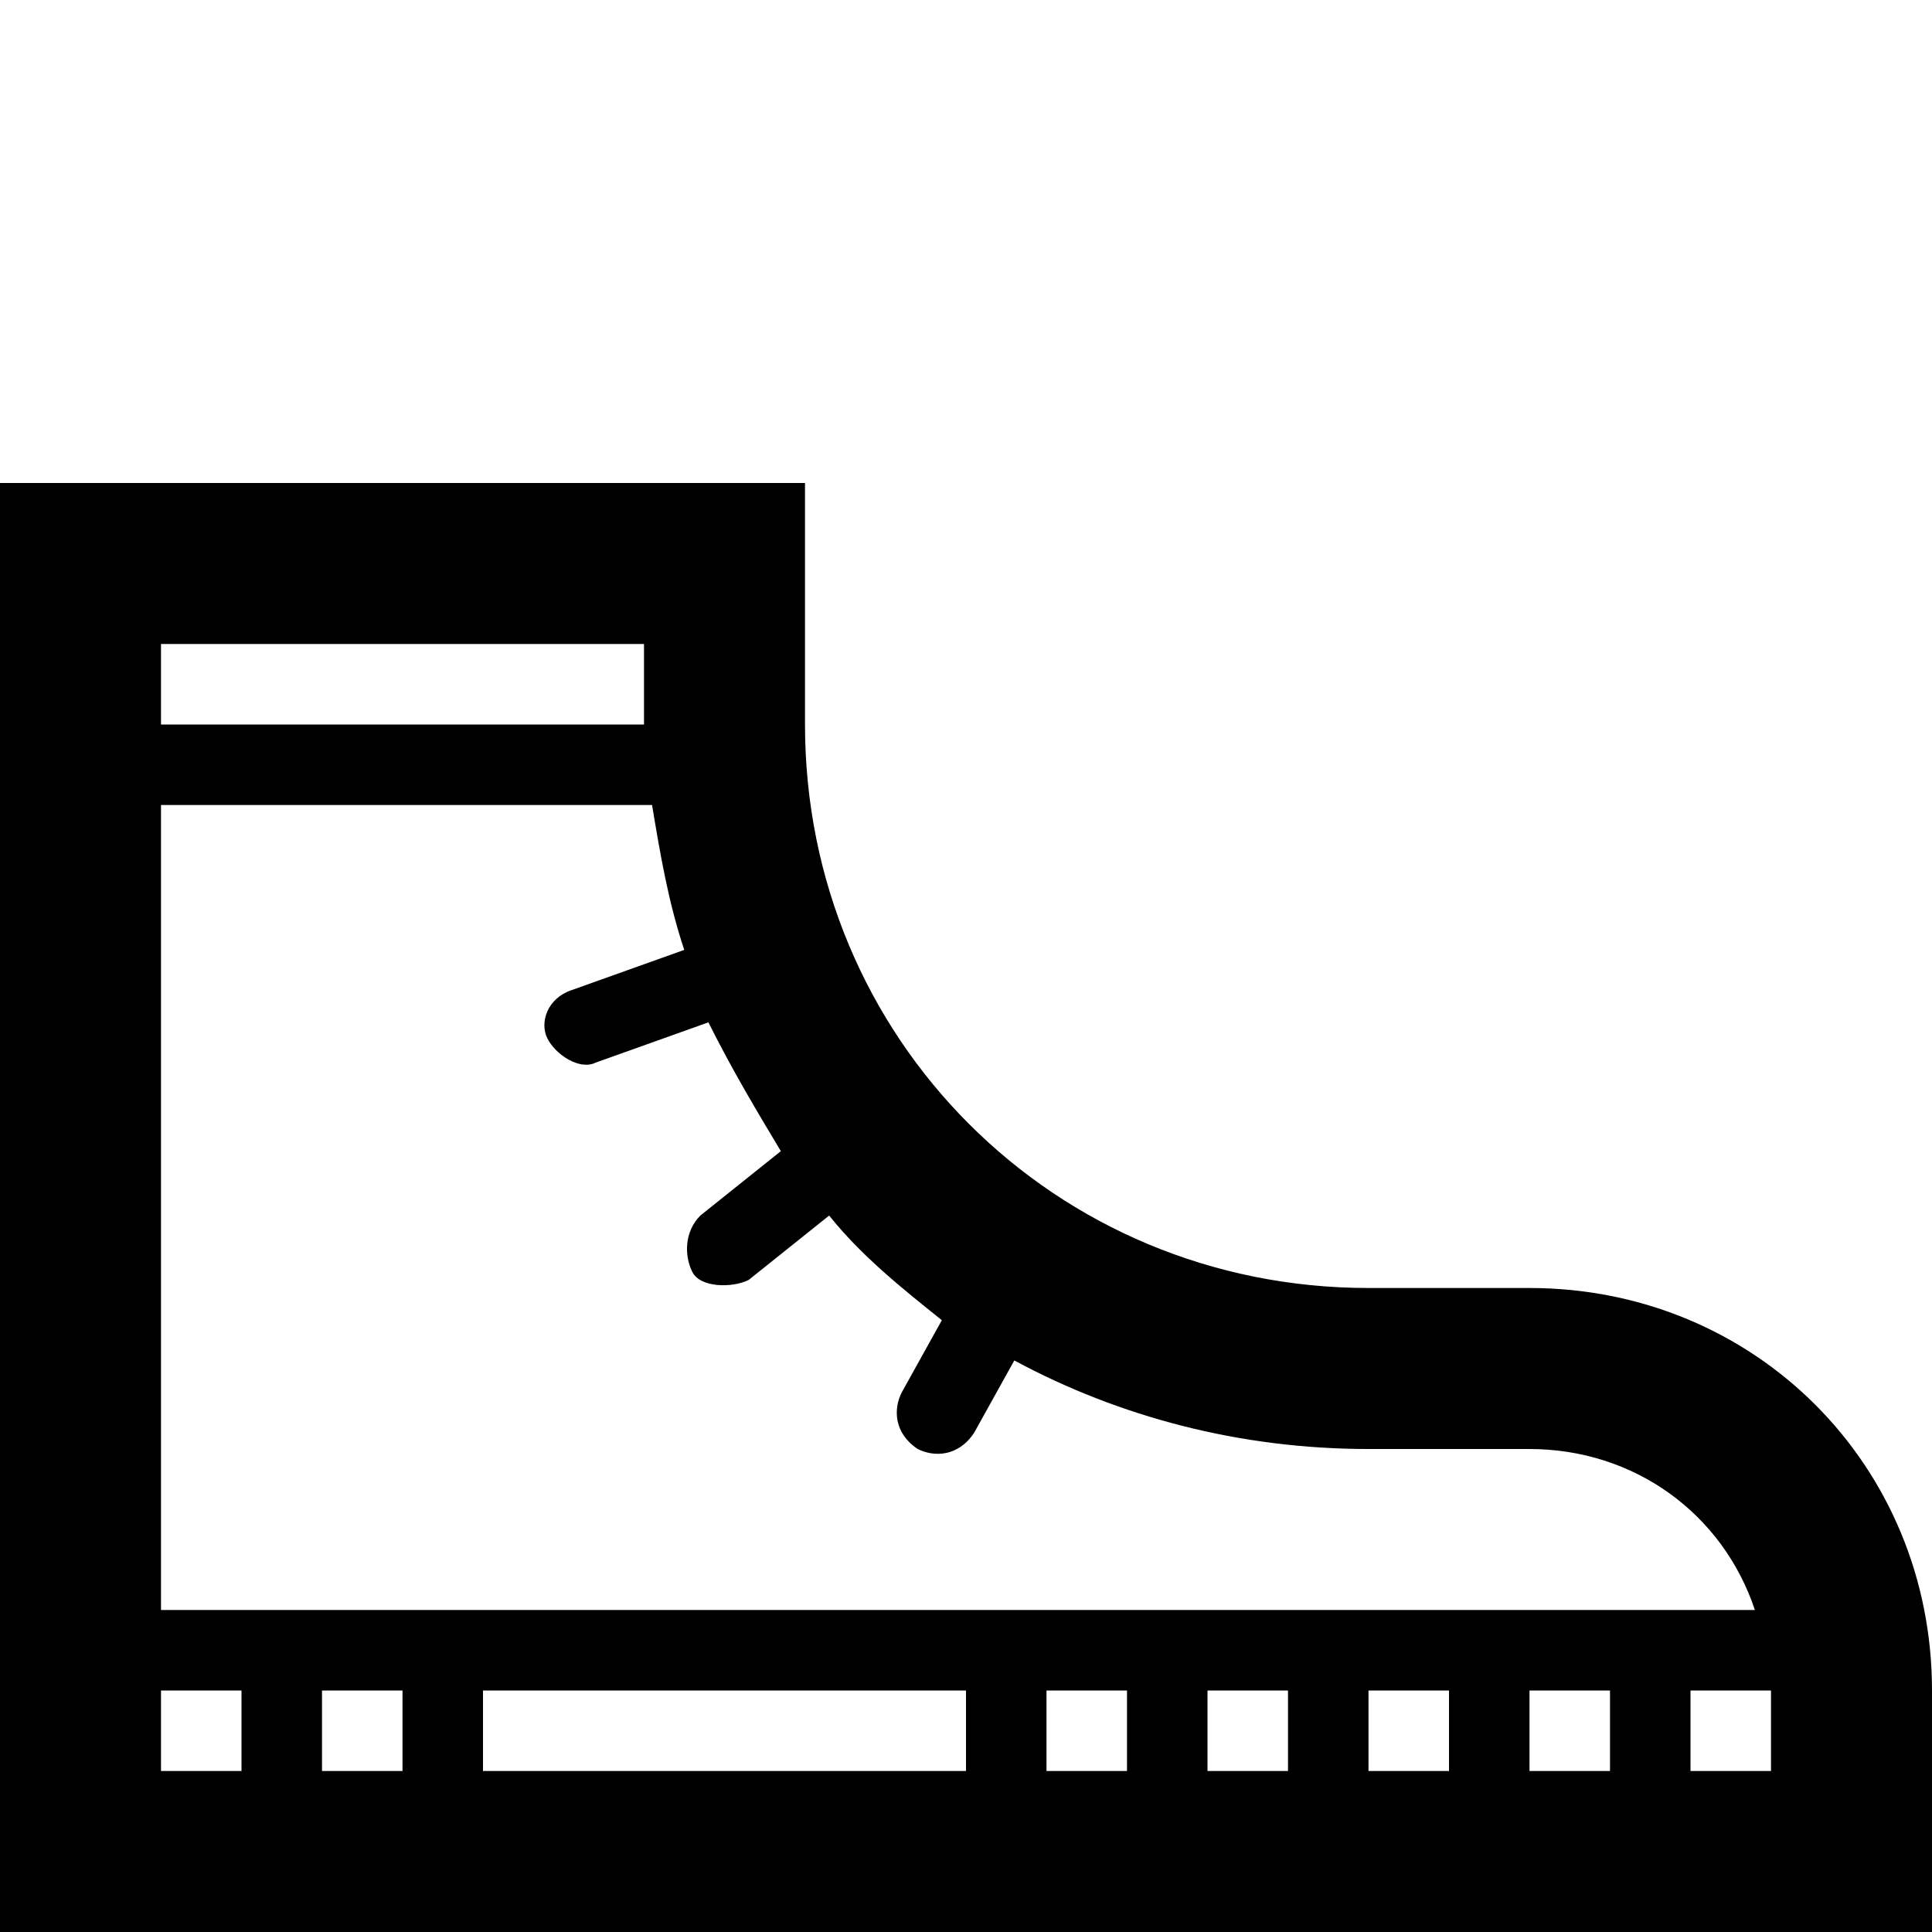 <?xml version="1.0" ?><!DOCTYPE svg  PUBLIC '-//W3C//DTD SVG 1.1//EN'  'http://www.w3.org/Graphics/SVG/1.1/DTD/svg11.dtd'><svg enable-background="new 0 0 24 24" height="24px" id="Layer_1" version="1.1" viewBox="0 0 24 24" width="24px" xml:space="preserve" xmlns="http://www.w3.org/2000/svg" xmlns:xlink="http://www.w3.org/1999/xlink"><path d="M19,16h-2c-3.9,0-7-3.1-7-7V6H0v18h24v-3C24,18.2,21.8,16,19,16z M2,8h6v1H2V8z M2,10h6.1c0.1,0.6,0.2,1.2,0.4,1.8l-1.4,0.5  c-0.3,0.1-0.4,0.4-0.3,0.6s0.4,0.4,0.6,0.3l1.4-0.5c0.3,0.6,0.6,1.1,0.9,1.6l-1,0.8c-0.2,0.2-0.2,0.5-0.1,0.7s0.5,0.2,0.7,0.1l1-0.8  c0.4,0.5,0.9,0.9,1.4,1.3l-0.5,0.9c-0.1,0.2-0.1,0.5,0.2,0.7c0.2,0.1,0.5,0.1,0.7-0.2l0.5-0.9c1.3,0.7,2.8,1.1,4.4,1.1h2  c1.3,0,2.4,0.8,2.8,2H2V10z M3,22H2v-1h1V22z M5,22H4v-1h1V22z M12,22H6v-1h6V22z M14,22h-1v-1h1V22z M16,22h-1v-1h1V22z M18,22h-1  v-1h1V22z M20,22h-1v-1h1V22z M22,22h-1v-1h1V22z"/></svg>